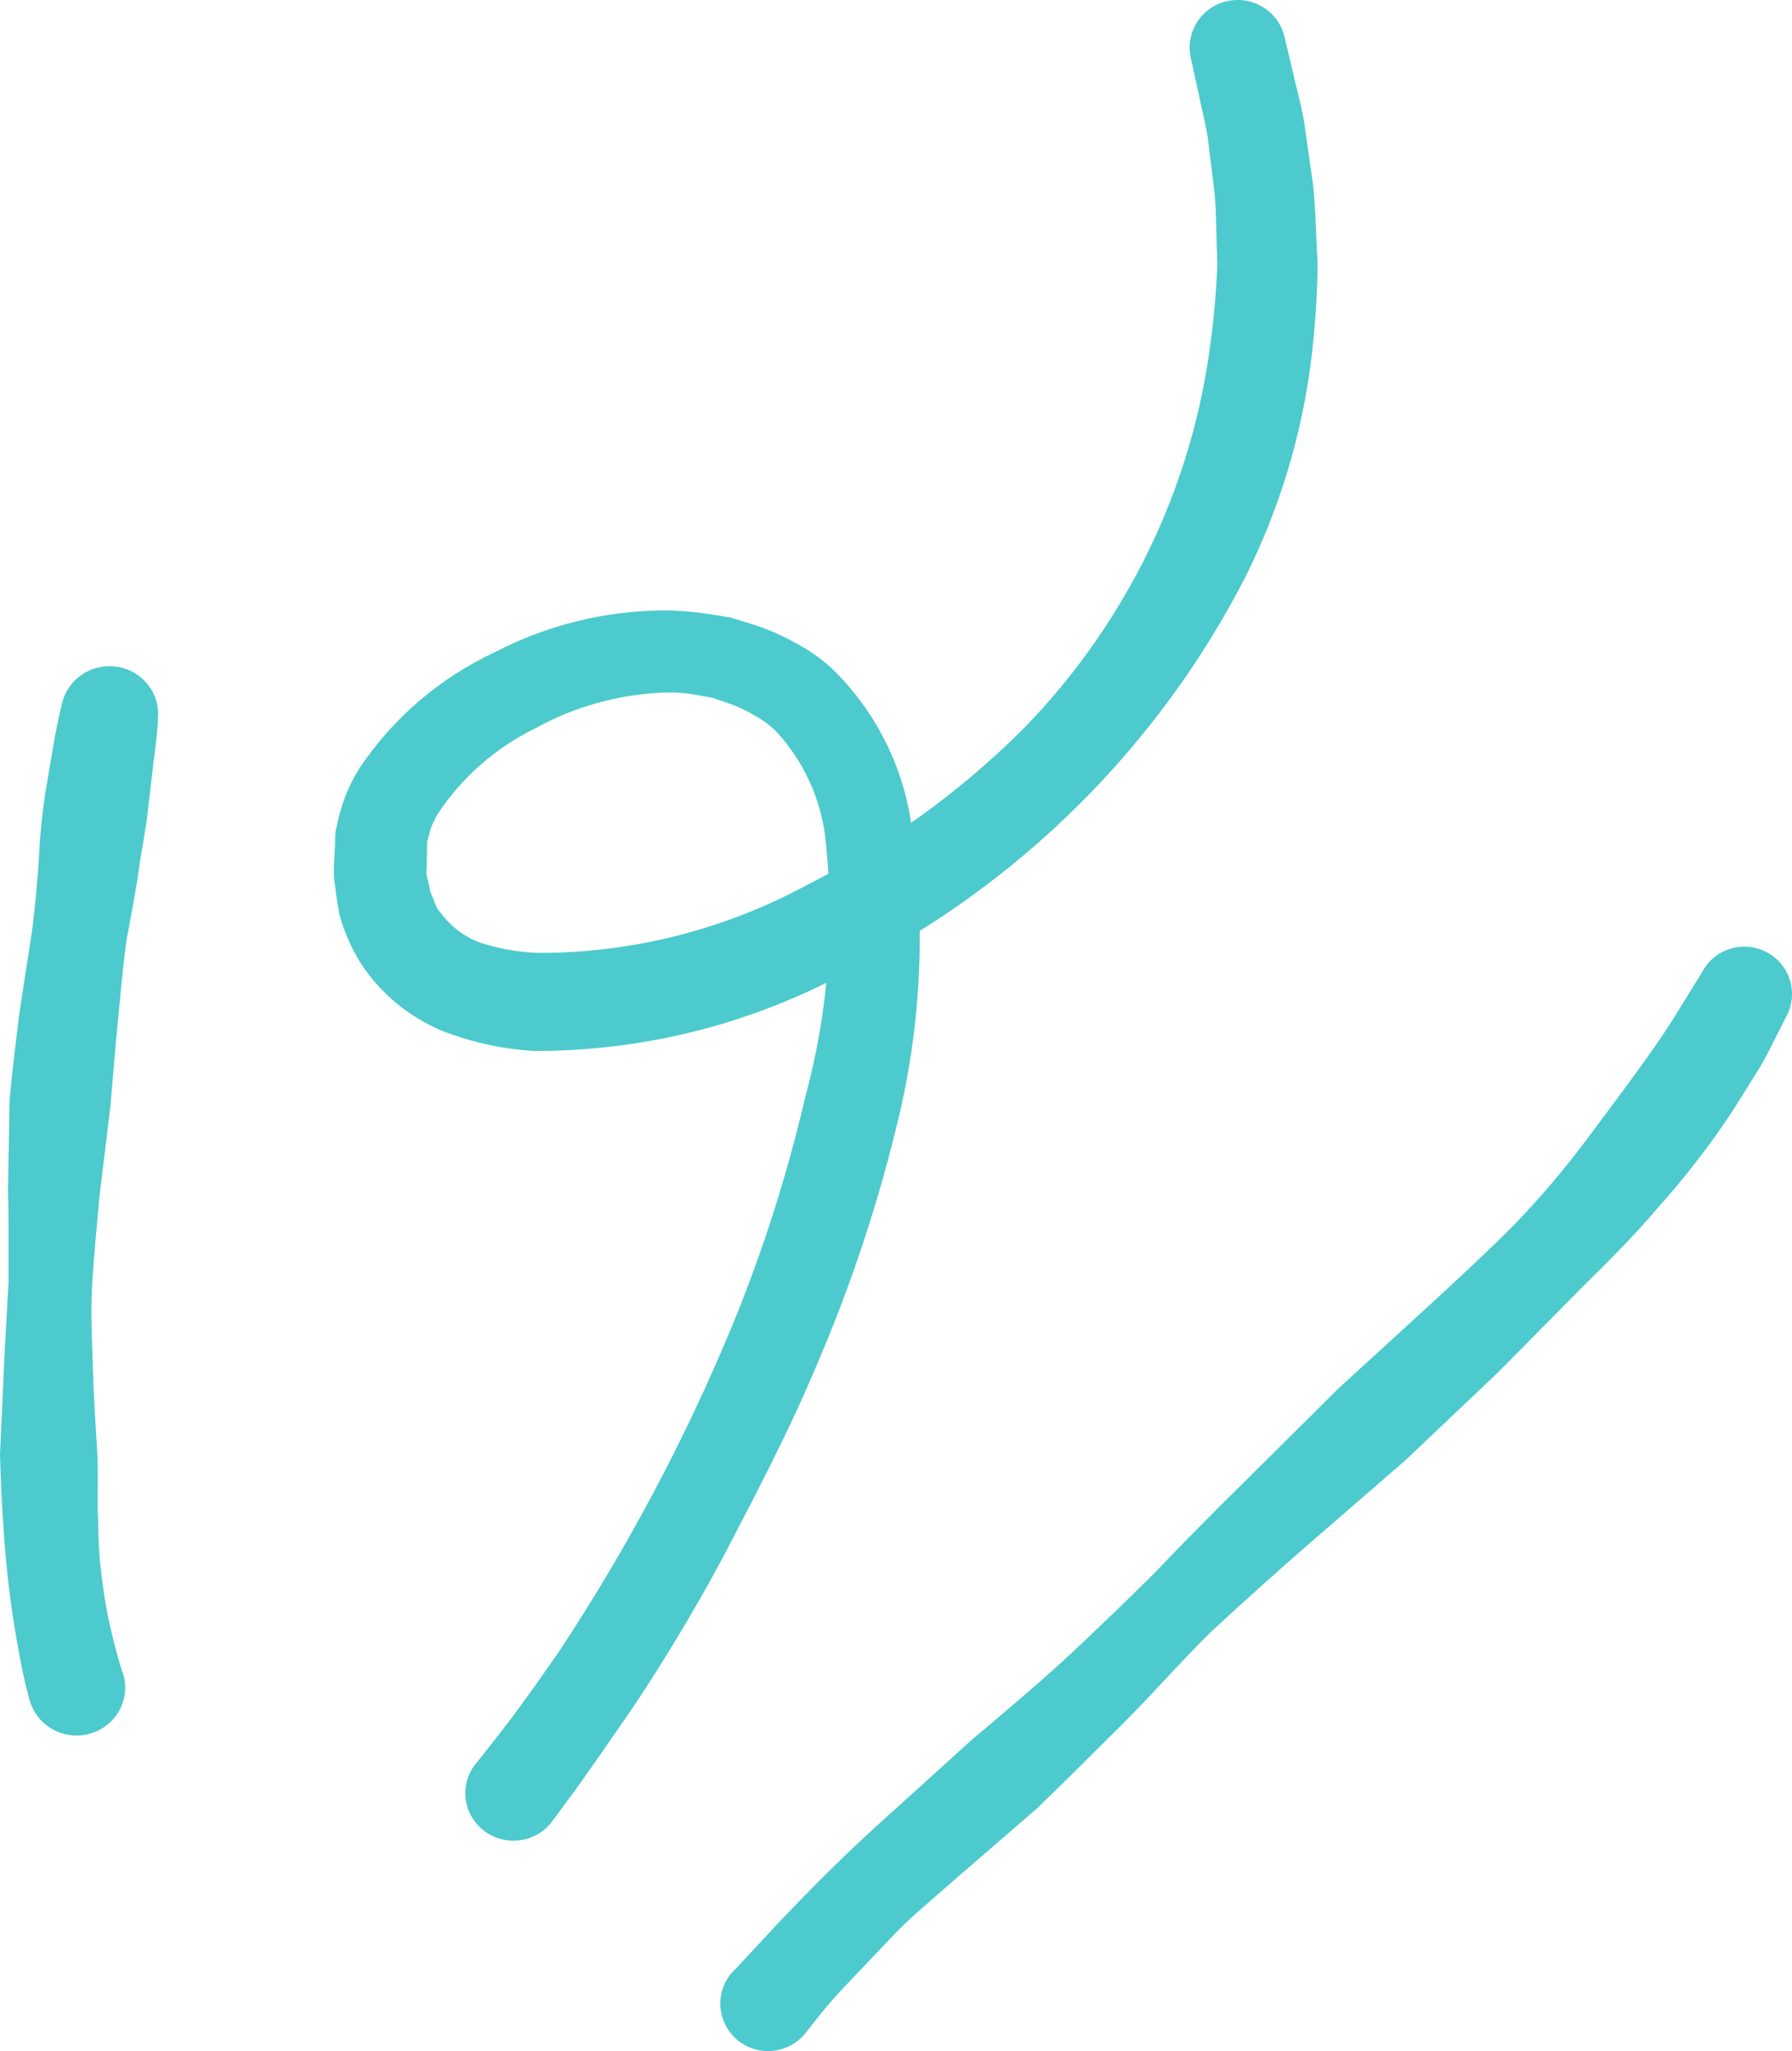 <?xml version="1.0" encoding="UTF-8"?>
<svg width="90px" height="103px" viewBox="0 0 90 103" version="1.1" xmlns="http://www.w3.org/2000/svg" xmlns:xlink="http://www.w3.org/1999/xlink">
    <!-- Generator: Sketch 53 (72520) - https://sketchapp.com -->
    <title>Ribbonn</title>
    <desc>Created with Sketch.</desc>
    <g id="Overview" stroke="none" stroke-width="1" fill="none" fill-rule="evenodd">
        <g id="Tablet" transform="translate(-498, -582)" fill="#4CCACE" fill-rule="nonzero">
            <g id="Connect-Store" transform="translate(104, 582)">
                <g id="Graphic" transform="translate(50, 0)">
                    <path d="M345.261,84.497 C345.261,84.497 345.082,83.755 344.854,82.443 C344.523,80.577 344.299,78.694 344.184,76.802 C344.092,75.637 344.038,74.375 344,73.042 C344.062,71.708 344.127,70.311 344.19,68.854 C344.252,67.398 344.347,65.921 344.429,64.4 C344.429,62.888 344.45,61.349 344.401,59.805 L344.483,55.207 C344.624,53.698 344.808,52.215 344.987,50.78 L345.622,46.667 C345.785,45.355 345.893,44.107 345.961,42.949 C346.013,41.896 346.119,40.845 346.278,39.802 L346.685,37.402 C346.916,36.068 347.119,35.321 347.119,35.321 C347.404,34.09 348.611,33.286 349.88,33.483 C351.15,33.68 352.046,34.81 351.931,36.068 L351.931,36.228 C351.931,36.228 351.891,36.975 351.709,38.274 L351.438,40.613 C351.356,41.52 351.128,42.528 350.976,43.64 C350.825,44.752 350.589,45.947 350.353,47.214 C350.174,48.494 350.065,49.846 349.924,51.247 C349.783,52.647 349.674,54.092 349.544,55.567 L349.002,60.016 C348.872,61.509 348.717,63.008 348.63,64.483 C348.543,65.958 348.63,67.417 348.668,68.817 C348.706,70.217 348.804,71.575 348.88,72.858 C348.956,74.141 348.863,75.359 348.934,76.474 C348.937,77.488 349.009,78.5 349.151,79.504 C349.245,80.279 349.383,81.048 349.563,81.808 C349.862,83.11 350.106,83.843 350.106,83.843 C350.45,84.668 350.3,85.612 349.718,86.295 C349.135,86.979 348.216,87.288 347.33,87.099 C346.444,86.911 345.737,86.254 345.495,85.396 C345.467,85.321 345.448,85.246 345.429,85.174 L345.261,84.497 Z M367.976,88.473 L369.139,86.997 C369.884,86.038 370.87,84.692 372.135,82.846 C375.51,77.729 378.391,72.31 380.739,66.66 C382.287,62.904 383.527,59.031 384.446,55.078 C385.596,50.851 385.938,46.449 385.454,42.097 C385.222,40.098 384.359,38.222 382.988,36.736 C382.677,36.43 382.325,36.168 381.942,35.957 C381.458,35.66 380.939,35.423 380.396,35.252 L379.769,35.035 L378.965,34.897 C378.435,34.797 377.895,34.758 377.356,34.781 C375.08,34.862 372.856,35.48 370.87,36.582 C368.88,37.559 367.191,39.044 365.979,40.884 C365.76,41.245 365.603,41.638 365.515,42.05 L365.448,42.315 L365.448,42.349 C365.475,41.952 365.448,42.275 365.448,42.201 L365.448,42.558 L365.427,43.533 C365.394,43.779 365.422,44.029 365.507,44.262 C365.552,44.436 365.586,44.613 365.606,44.792 C365.799,45.131 365.861,45.586 366.142,45.851 C366.63,46.518 367.303,47.029 368.08,47.324 C369.053,47.648 370.069,47.826 371.095,47.854 C375.757,47.848 380.343,46.692 384.438,44.49 C388.463,42.474 392.136,39.836 395.32,36.675 C398.119,33.823 400.395,30.513 402.047,26.892 C403.422,23.867 404.342,20.659 404.776,17.371 C404.967,16.005 405.088,14.63 405.138,13.251 C405.084,11.969 405.097,10.788 405.004,9.728 L404.655,6.893 C404.521,6.072 404.333,5.378 404.221,4.814 L403.846,3.087 L403.808,2.915 C403.512,1.631 404.325,0.353 405.624,0.06 C406.923,-0.232 408.216,0.571 408.512,1.855 L408.968,3.776 C409.11,4.406 409.327,5.172 409.493,6.093 L409.949,9.291 C410.077,10.496 410.096,11.845 410.176,13.31 C410.153,14.897 410.046,16.483 409.855,18.059 C409.38,21.859 408.26,25.553 406.542,28.984 C402.187,37.47 395.235,44.383 386.676,48.739 C381.823,51.403 376.36,52.793 370.809,52.776 C369.232,52.681 367.68,52.341 366.209,51.769 C364.551,51.074 363.138,49.909 362.149,48.421 C361.665,47.658 361.297,46.83 361.055,45.962 C360.969,45.504 360.894,45.041 360.841,44.58 C360.77,44.182 360.749,43.777 360.776,43.374 L360.83,42.394 L360.83,42.031 L360.849,41.766 L360.867,41.679 L361.028,40.99 C361.238,40.138 361.584,39.324 362.052,38.579 C363.737,36.058 366.089,34.043 368.852,32.751 C371.464,31.395 374.366,30.676 377.316,30.653 C378.068,30.656 378.819,30.714 379.562,30.828 L380.683,31.008 L381.873,31.379 C382.546,31.592 383.196,31.872 383.813,32.214 C384.546,32.583 385.223,33.052 385.823,33.607 C387.93,35.676 389.306,38.361 389.75,41.263 C390.499,46.199 390.293,51.23 389.142,56.09 C388.144,60.301 386.786,64.42 385.081,68.403 C383.535,72.098 381.8,75.328 380.31,78.205 C378.772,81.071 377.276,83.49 375.987,85.447 C374.674,87.363 373.575,88.944 372.851,89.951 L371.733,91.461 C370.944,92.524 369.433,92.753 368.357,91.973 C367.282,91.194 367.05,89.7 367.839,88.637 L367.874,88.589 L367.976,88.473 Z M381.025,98.79 L383.116,96.537 C384.479,95.11 386.423,93.102 388.907,90.901 L392.849,87.33 C394.292,86.122 395.798,84.846 397.301,83.491 C398.768,82.136 400.303,80.654 401.871,79.106 C403.411,77.496 404.97,75.917 406.546,74.369 L411.211,69.735 L415.873,65.468 C417.374,64.084 418.821,62.747 420.123,61.426 C421.327,60.171 422.457,58.848 423.507,57.463 C425.428,54.89 427.006,52.795 427.976,51.26 L429.463,48.856 L429.516,48.761 C430.159,47.613 431.616,47.2 432.77,47.839 C433.925,48.478 434.34,49.927 433.698,51.075 L433.318,51.828 C433.052,52.312 432.733,53.07 432.186,53.923 C431.639,54.777 431.017,55.852 430.194,56.988 C429.289,58.259 428.313,59.479 427.272,60.642 C426.172,61.944 424.881,63.249 423.499,64.604 L419.249,68.905 L414.6,73.317 L409.633,77.623 C407.975,79.066 406.349,80.53 404.803,81.964 C403.281,83.465 401.881,85.076 400.372,86.582 C398.863,88.088 397.45,89.488 396.087,90.809 L392.042,94.307 C390.812,95.401 389.635,96.341 388.737,97.326 L386.373,99.81 C385.869,100.34 385.392,100.895 384.946,101.474 L384.452,102.098 C383.629,103.129 382.121,103.302 381.084,102.483 C380.047,101.665 379.873,100.165 380.696,99.133 C380.733,99.086 380.77,99.044 380.81,99.001 L381.025,98.79 Z" id="Ribbonn"></path>
                </g>
            </g>
        </g>
    </g>
</svg>